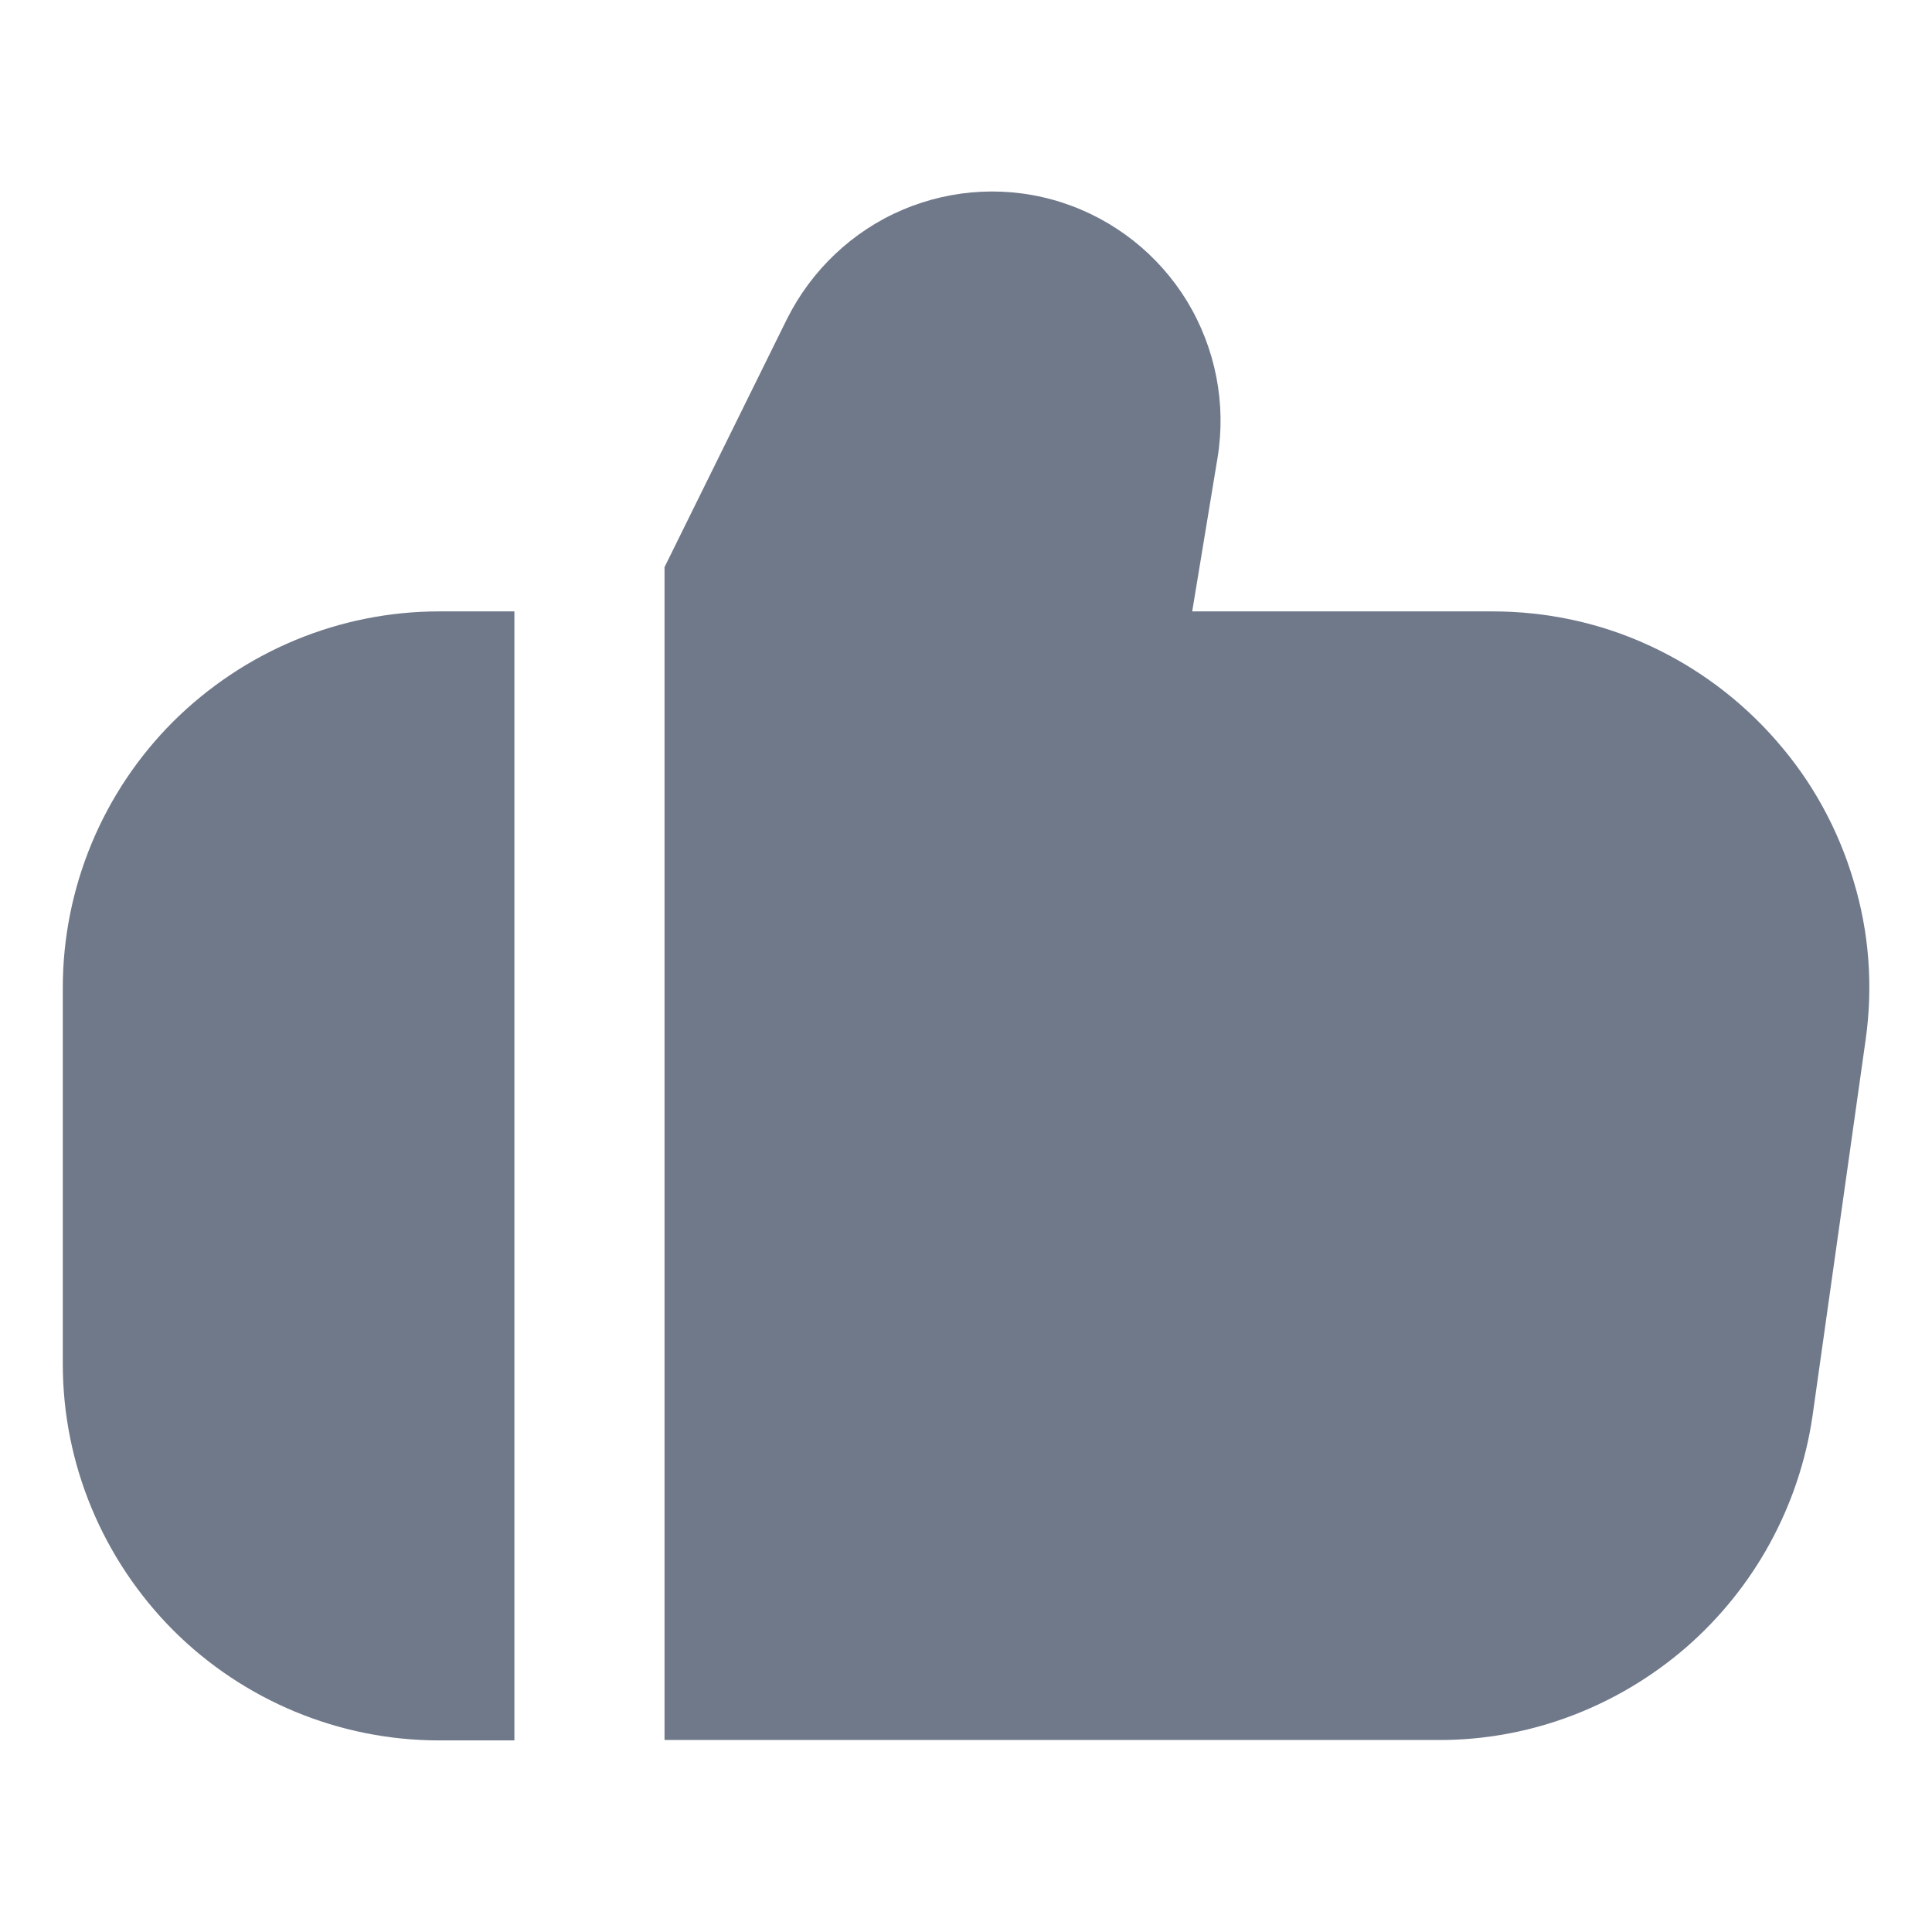 <?xml version="1.0" encoding="UTF-8"?>
<svg id="Warstwa_1" data-name="Warstwa 1" xmlns="http://www.w3.org/2000/svg" xmlns:xlink="http://www.w3.org/1999/xlink" viewBox="0 0 48 48">
  <defs>
    <style>
      .cls-1 {
        clip-path: url(#clippath);
      }

      .cls-2 {
        fill: none;
      }

      .cls-2, .cls-3 {
        stroke-width: 0px;
      }

      .cls-3 {
        fill: #70798a;
      }
    </style>
    <clipPath id="clippath">
      <rect class="cls-2" x="1.56" y="1.56" width="44.88" height="44.88"/>
    </clipPath>
  </defs>
  <g class="cls-1">
    <g>
      <path class="cls-3" d="M44.14,18.41c-.88-1.01-1.96-1.82-3.18-2.38-1.22-.56-2.54-.84-3.88-.84h-7.46l.63-3.82c.22-1.34-.05-2.72-.76-3.89-.71-1.16-1.81-2.03-3.11-2.45-1.3-.42-2.7-.35-3.95.18-1.25.53-2.27,1.5-2.88,2.72l-3.04,6.16v29.14h19.26c2.25,0,4.42-.83,6.12-2.3,1.7-1.48,2.81-3.51,3.14-5.74l1.32-9.35c.19-1.33.09-2.68-.3-3.96-.38-1.28-1.03-2.47-1.92-3.48Z"/>
      <path class="cls-3" d="M1.56,24.54v9.35c0,2.48.99,4.85,2.74,6.61,1.75,1.75,4.13,2.74,6.61,2.74h1.87V15.19h-1.87c-2.48,0-4.85.99-6.61,2.74-1.75,1.75-2.74,4.13-2.74,6.61Z"/>
    </g>
  </g>
</svg>
